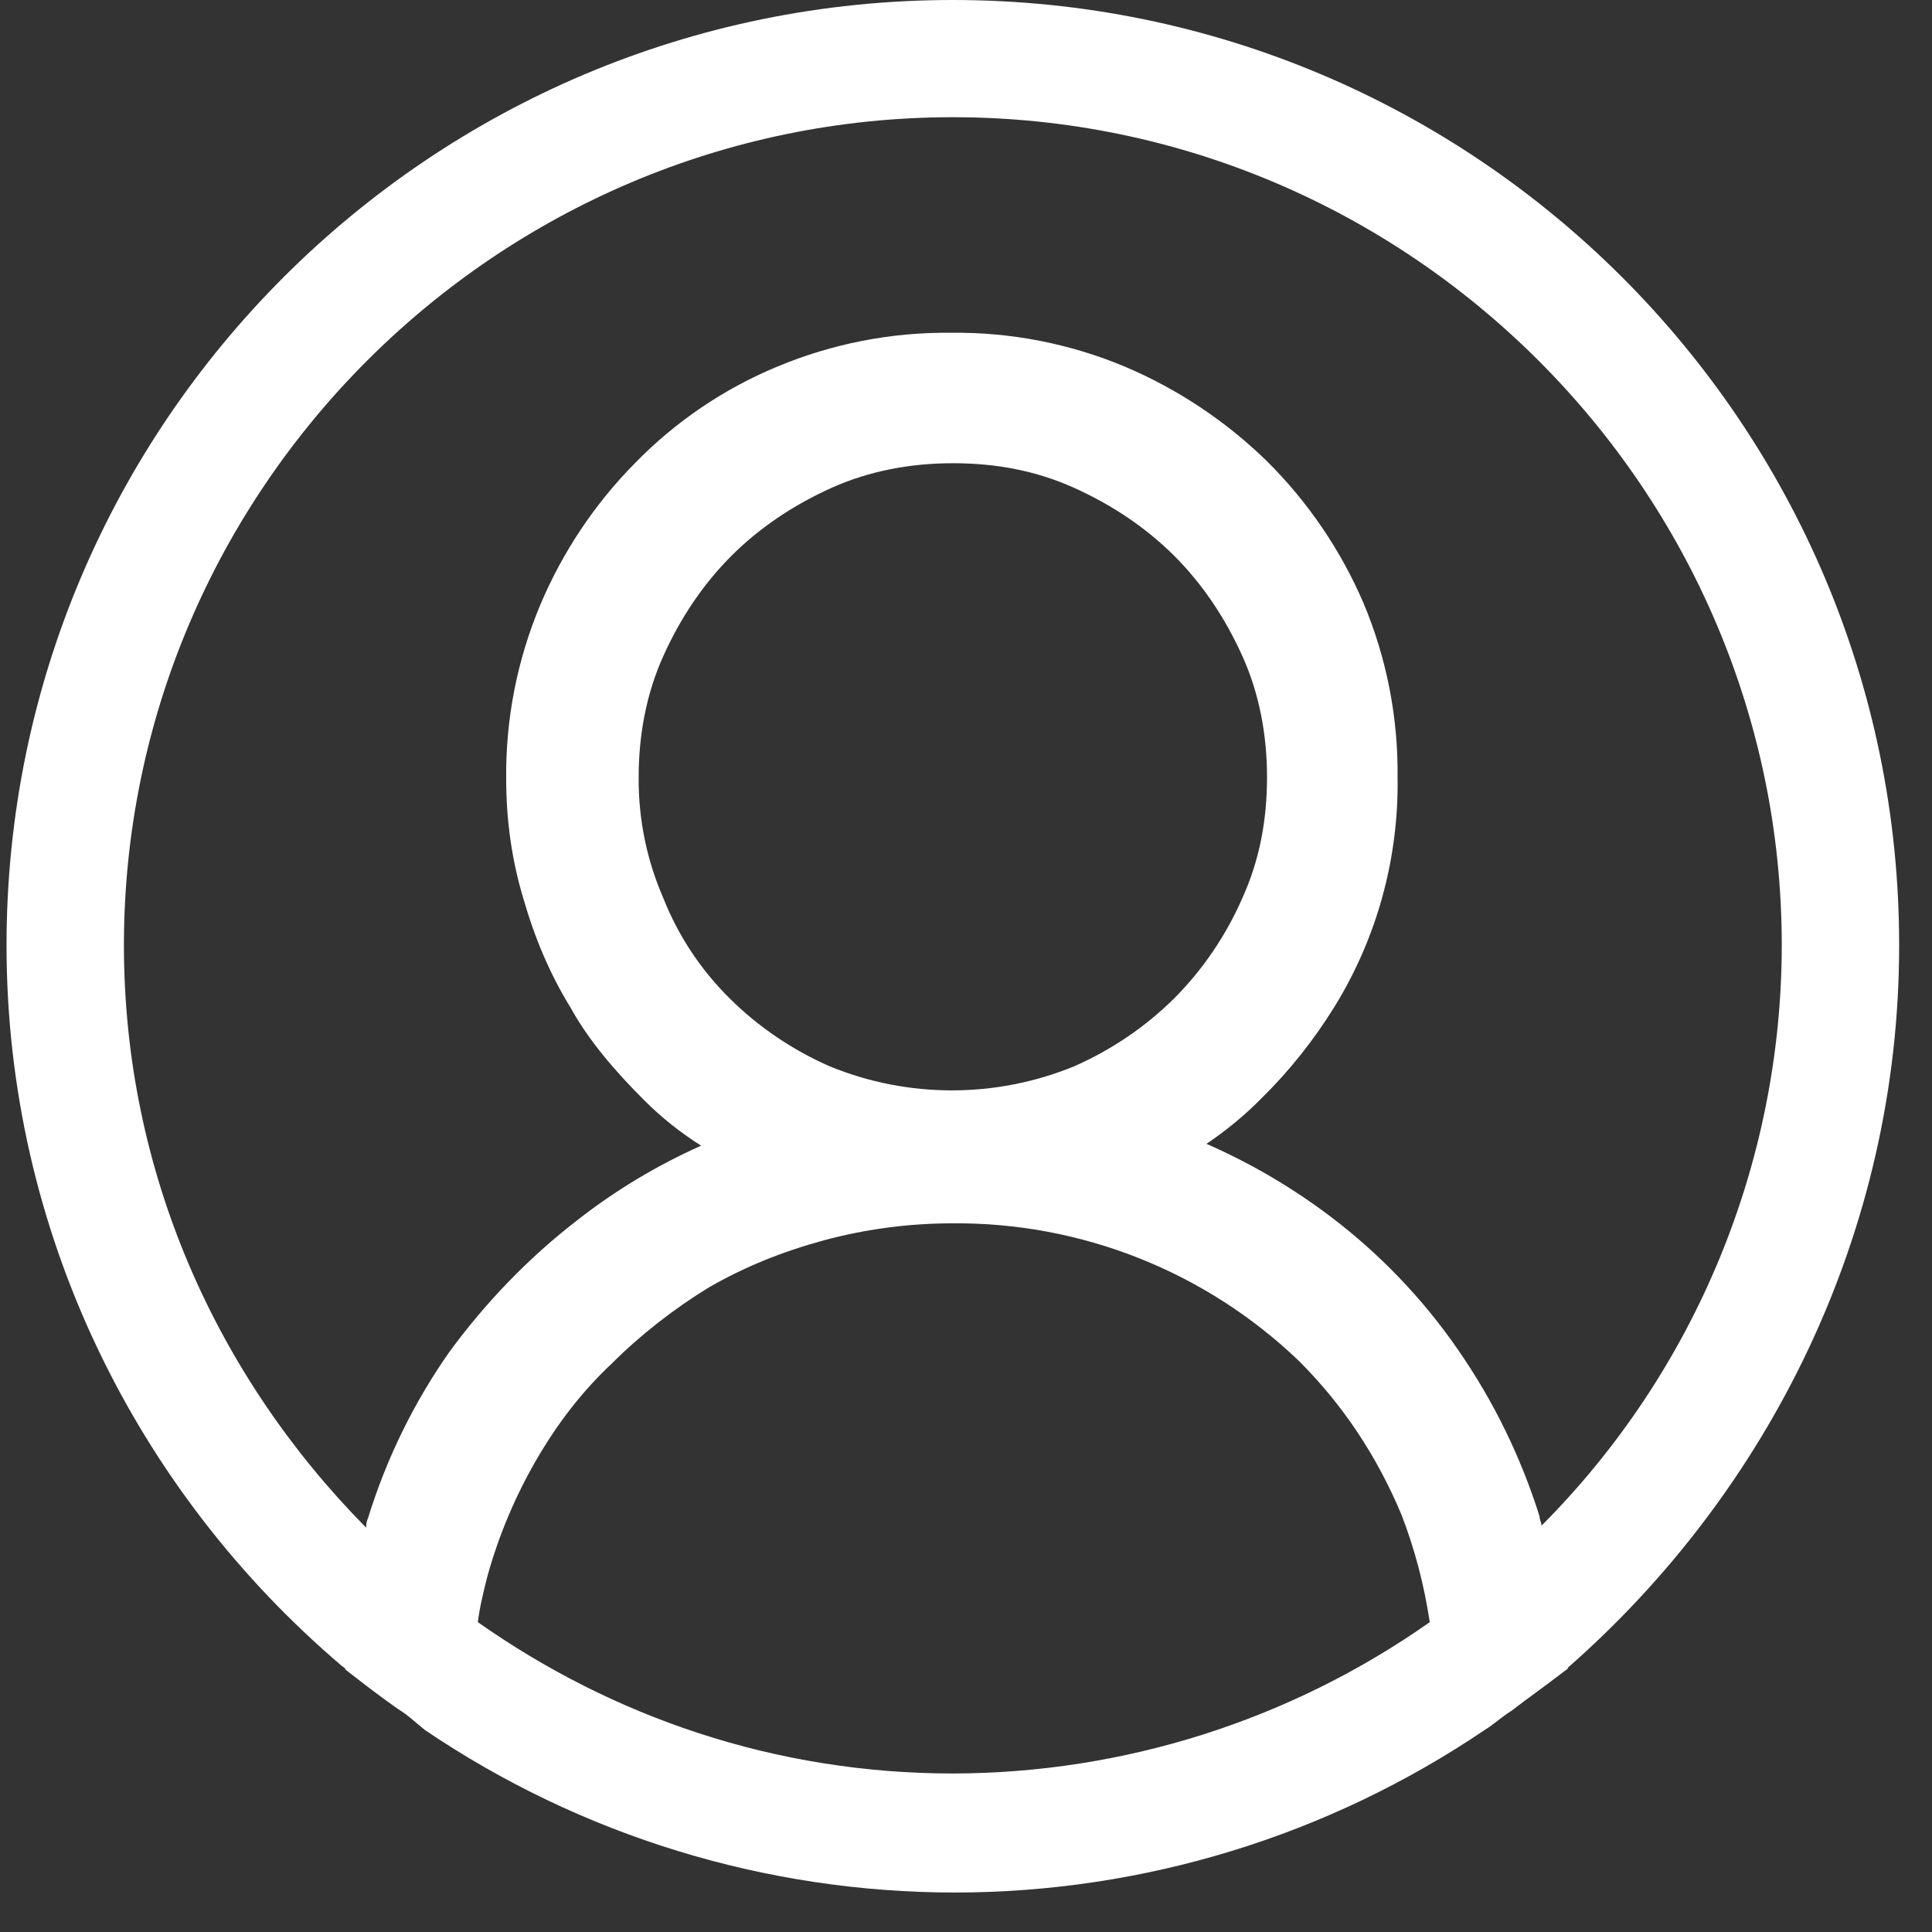 <?xml version="1.0" encoding="UTF-8"?> <svg xmlns="http://www.w3.org/2000/svg" width="21" height="21" viewBox="0 0 21 21" fill="none"><rect x="0" y="0" width="21" height="21" fill="#333333" stroke="none"/><path d="M20.643 10.275C20.643 4.603 16.035 0 10.357 0C4.679 0 0.071 4.603 0.071 10.275C0.071 13.4 1.491 16.215 3.712 18.105C3.733 18.126 3.754 18.126 3.754 18.147C3.939 18.291 4.124 18.435 4.33 18.579C4.432 18.64 4.515 18.721 4.618 18.804C6.318 19.955 8.324 20.57 10.378 20.571C12.431 20.57 14.437 19.955 16.138 18.804C16.24 18.742 16.323 18.661 16.426 18.598C16.611 18.455 16.816 18.311 17.002 18.167C17.022 18.147 17.043 18.147 17.043 18.126C19.223 16.214 20.643 13.4 20.643 10.275ZM10.357 19.277C8.423 19.277 6.654 18.66 5.194 17.632C5.214 17.468 5.255 17.304 5.296 17.14C5.419 16.694 5.599 16.266 5.831 15.866C6.058 15.475 6.325 15.125 6.654 14.817C6.963 14.508 7.333 14.221 7.703 13.995C8.094 13.769 8.506 13.604 8.958 13.481C9.414 13.358 9.885 13.297 10.357 13.297C11.759 13.286 13.11 13.824 14.122 14.796C14.595 15.269 14.965 15.824 15.232 16.461C15.376 16.831 15.479 17.222 15.541 17.632C14.023 18.7 12.213 19.274 10.357 19.277ZM7.21 9.762C7.029 9.347 6.938 8.899 6.942 8.446C6.942 7.995 7.024 7.542 7.21 7.131C7.395 6.719 7.642 6.35 7.95 6.042C8.259 5.733 8.629 5.487 9.04 5.302C9.452 5.117 9.904 5.035 10.357 5.035C10.83 5.035 11.262 5.117 11.674 5.302C12.085 5.487 12.455 5.734 12.764 6.042C13.072 6.35 13.319 6.72 13.504 7.131C13.69 7.542 13.772 7.995 13.772 8.446C13.772 8.919 13.69 9.351 13.504 9.761C13.327 10.167 13.076 10.537 12.764 10.851C12.449 11.163 12.079 11.413 11.674 11.591C10.823 11.939 9.87 11.939 9.02 11.591C8.614 11.413 8.244 11.163 7.93 10.851C7.617 10.541 7.372 10.171 7.21 9.762ZM16.755 16.584C16.755 16.543 16.734 16.523 16.734 16.482C16.532 15.838 16.234 15.228 15.85 14.674C15.465 14.115 14.992 13.623 14.451 13.215C14.037 12.903 13.588 12.641 13.114 12.433C13.328 12.289 13.528 12.124 13.71 11.94C14.017 11.638 14.286 11.299 14.512 10.932C14.97 10.185 15.205 9.322 15.191 8.446C15.198 7.797 15.072 7.154 14.821 6.556C14.573 5.979 14.217 5.456 13.772 5.014C13.326 4.578 12.803 4.23 12.229 3.986C11.63 3.735 10.986 3.609 10.336 3.617C9.687 3.61 9.043 3.736 8.444 3.987C7.864 4.228 7.339 4.585 6.901 5.035C6.463 5.478 6.114 6.002 5.872 6.576C5.621 7.175 5.495 7.818 5.502 8.466C5.502 8.919 5.564 9.351 5.687 9.761C5.811 10.193 5.975 10.584 6.202 10.953C6.407 11.323 6.695 11.652 7.004 11.961C7.189 12.146 7.395 12.31 7.621 12.453C7.144 12.666 6.695 12.935 6.284 13.256C5.749 13.667 5.276 14.16 4.885 14.694C4.497 15.247 4.199 15.857 4 16.502C3.98 16.543 3.98 16.584 3.98 16.605C2.355 14.961 1.347 12.741 1.347 10.275C1.347 5.323 5.399 1.274 10.357 1.274C15.315 1.274 19.367 5.323 19.367 10.275C19.365 12.641 18.425 14.909 16.755 16.584Z" fill="white"></path></svg> 